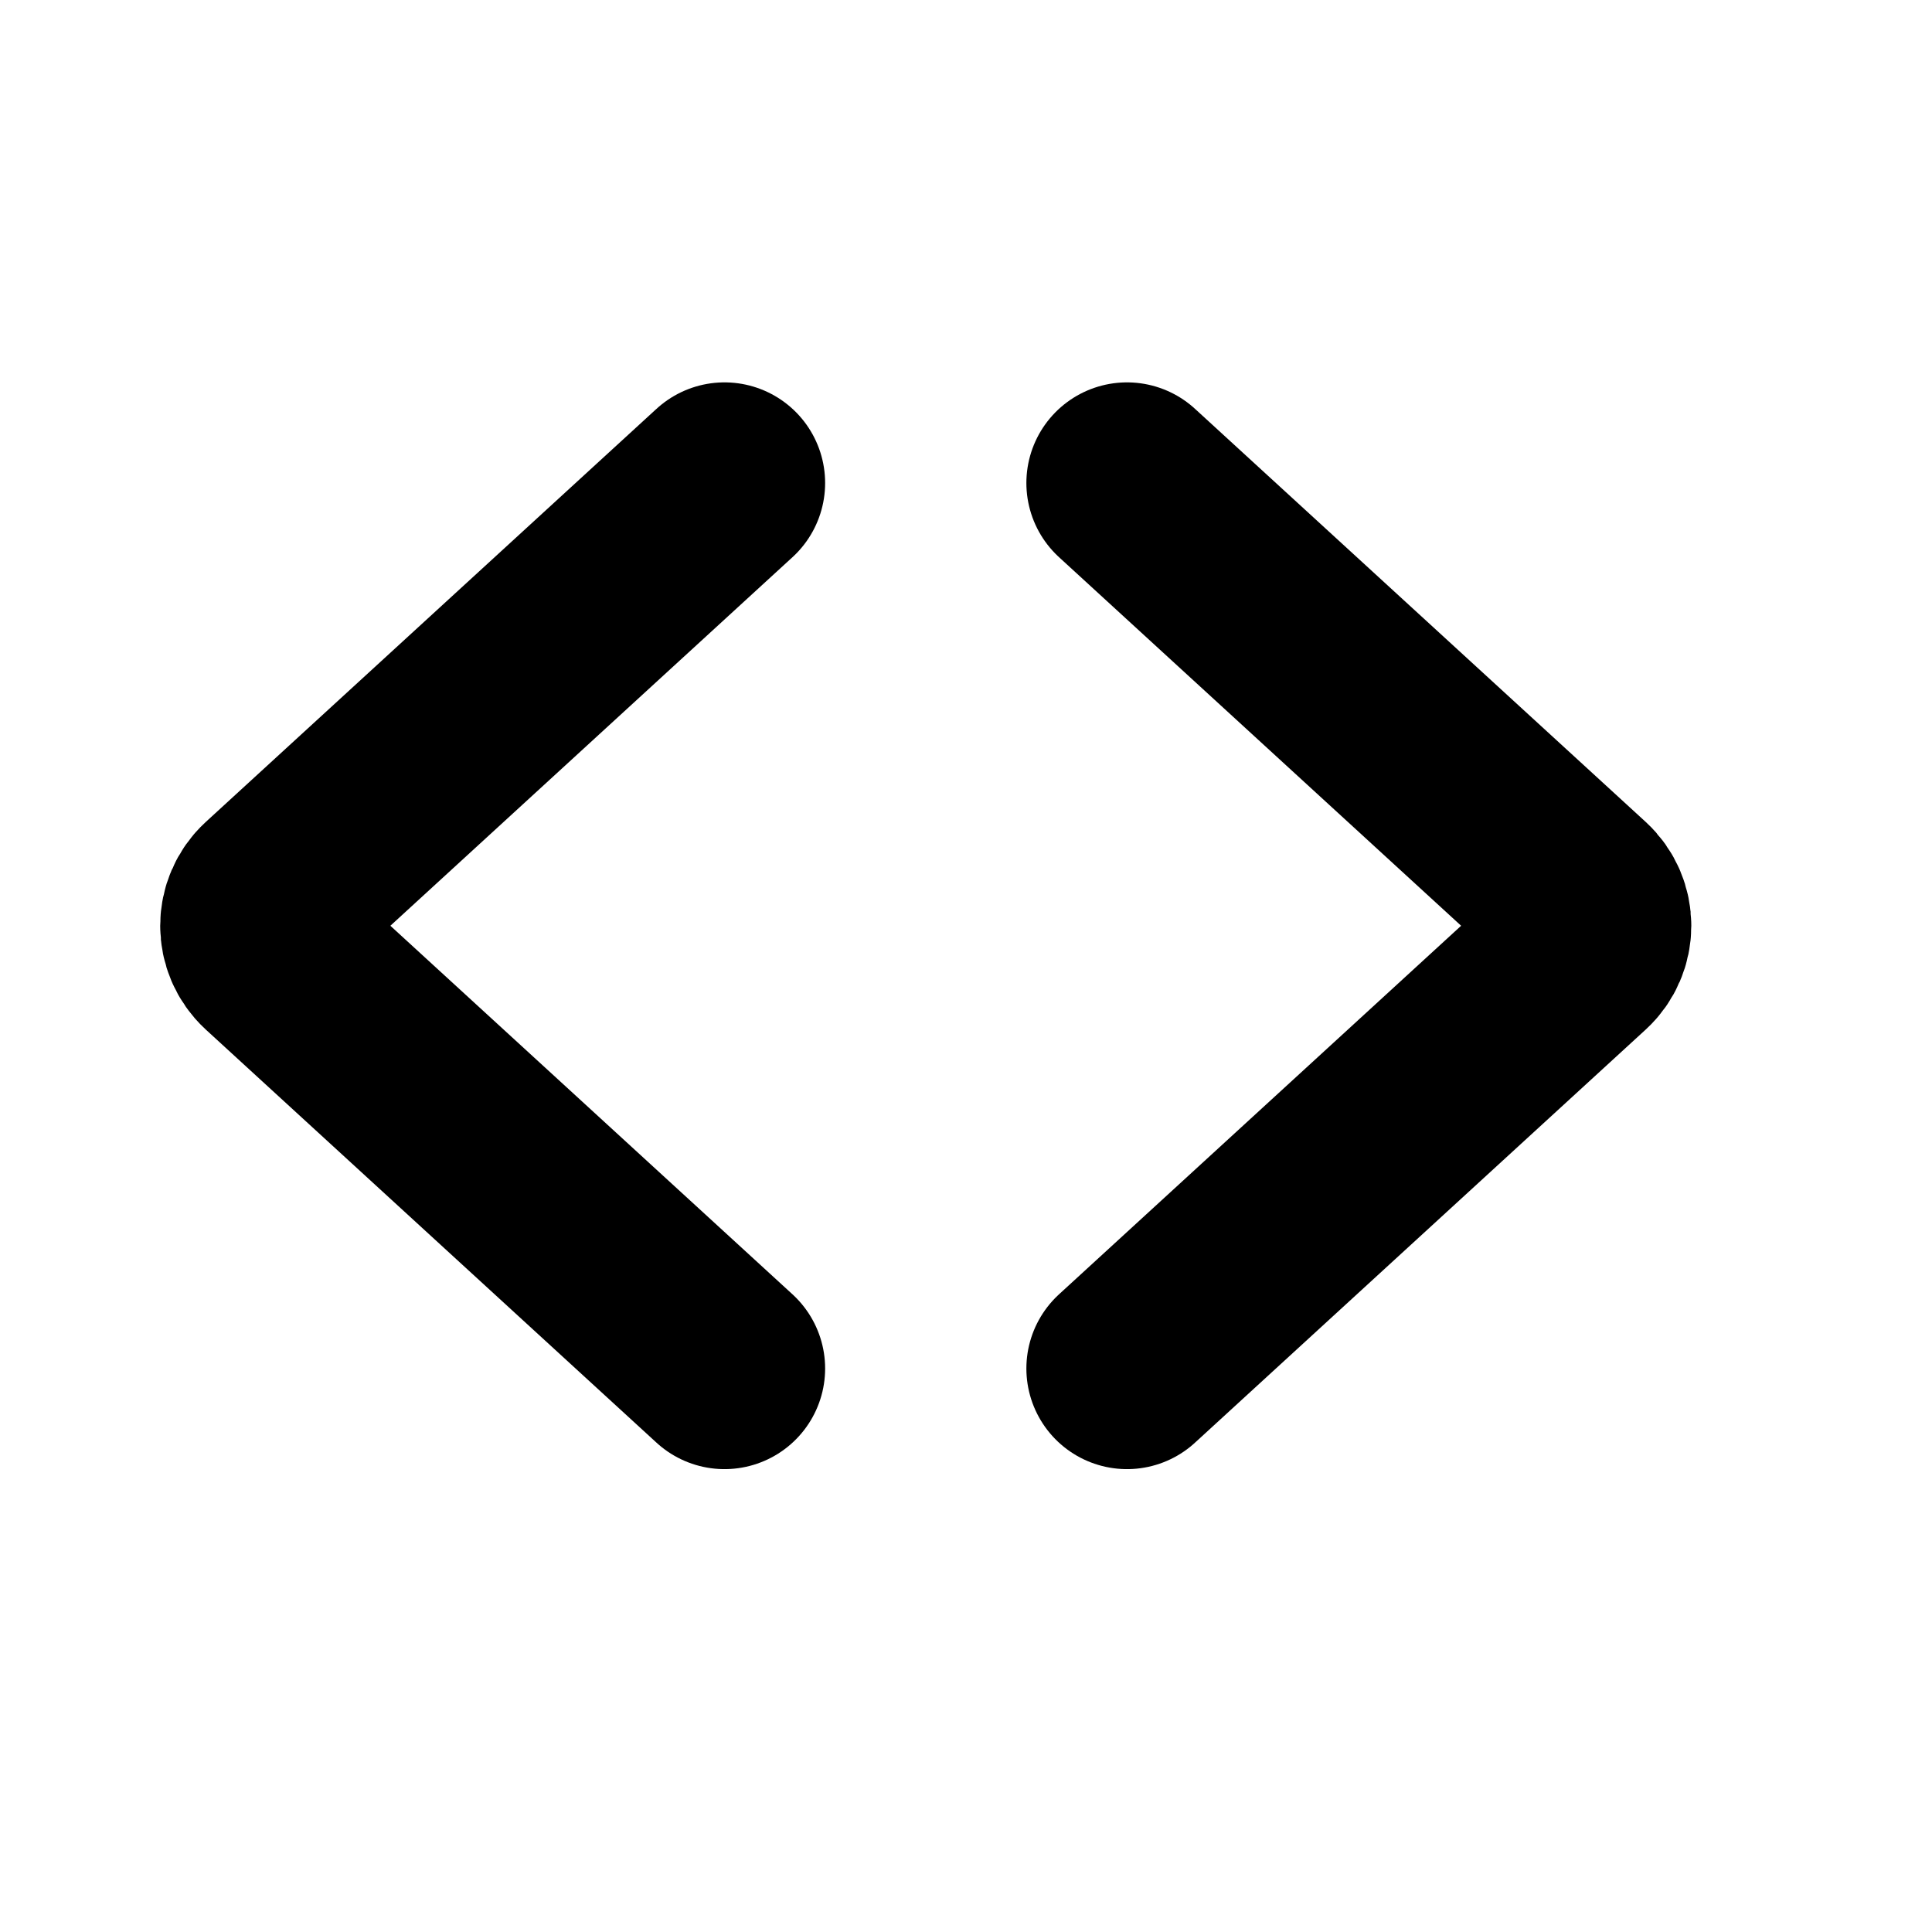 <?xml version="1.0" encoding="utf-8"?><!-- Скачано с сайта svg4.ru / Downloaded from svg4.ru -->
<svg width="800px" height="800px" viewBox="0 0 24 24" fill="none" xmlns="http://www.w3.org/2000/svg">
<path d="M9 6L3.402 11.131C3.186 11.33 3.186 11.67 3.402 11.869L9 17" stroke="#000000" stroke-width="2.5" stroke-linecap="round" stroke-linejoin="round"/>
<path d="M14 17L19.598 11.869C19.814 11.67 19.814 11.33 19.598 11.131L14 6" stroke="#000000" stroke-width="2.5" stroke-linecap="round" stroke-linejoin="round"/>
</svg>